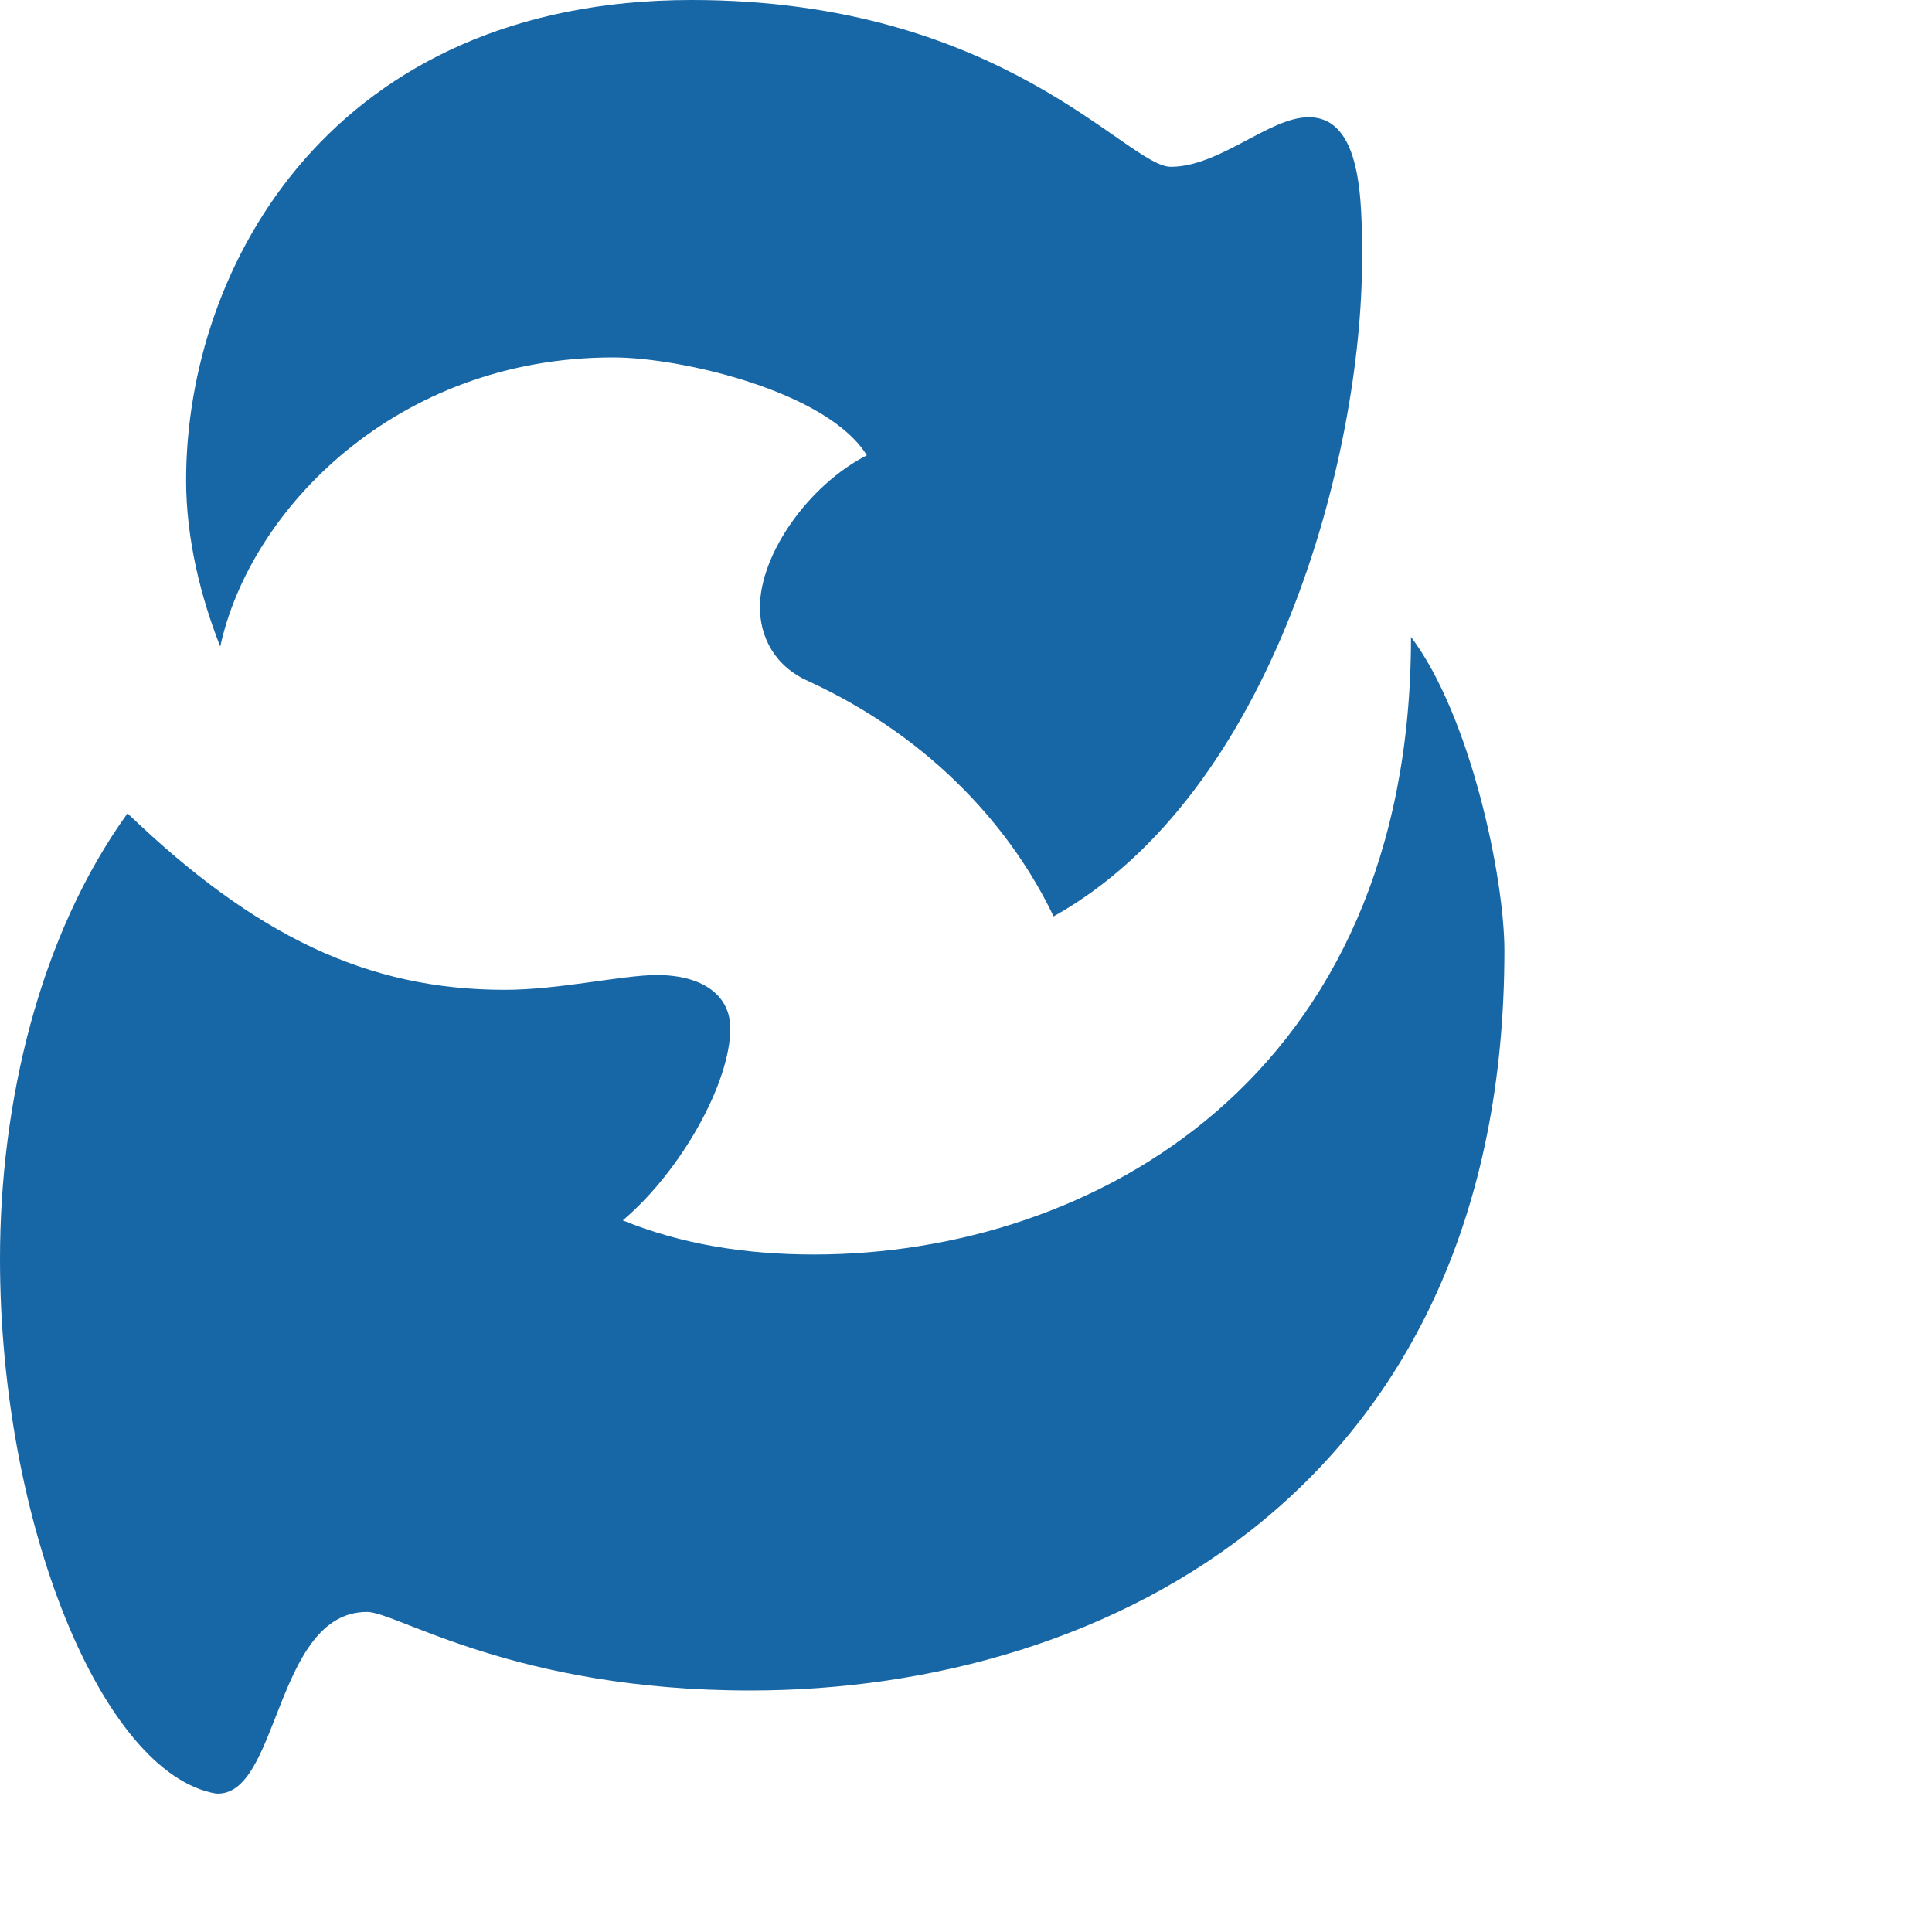 <?xml version="1.0" encoding="utf-8"?>
<svg xmlns="http://www.w3.org/2000/svg" fill="none" height="100%" overflow="visible" preserveAspectRatio="none" style="display: block;" viewBox="0 0 3 3" width="100%">
<g id="Vector" style="mix-blend-mode:luminosity">
<path d="M0.198 1.263C0.396 1.453 0.57 1.537 0.784 1.537C0.868 1.537 0.967 1.514 1.02 1.514C1.089 1.514 1.134 1.544 1.134 1.597C1.134 1.681 1.058 1.818 0.967 1.895C1.058 1.932 1.157 1.948 1.264 1.948C1.696 1.948 2.191 1.674 2.191 0.989C2.283 1.111 2.336 1.362 2.336 1.476C2.336 2.305 1.726 2.625 1.165 2.625C0.799 2.625 0.616 2.503 0.57 2.503C0.426 2.503 0.434 2.792 0.335 2.785C0.159 2.754 0 2.366 0 1.955C0 1.712 0.061 1.453 0.198 1.263ZM1.346 0.707C1.285 0.608 1.058 0.555 0.952 0.555C0.616 0.555 0.388 0.791 0.342 1.004C0.312 0.928 0.289 0.837 0.289 0.746C0.289 0.411 0.518 0 1.074 0C1.559 0 1.75 0.259 1.818 0.259C1.894 0.259 1.971 0.182 2.032 0.182C2.115 0.182 2.115 0.312 2.115 0.403C2.115 0.707 1.978 1.232 1.636 1.423C1.574 1.293 1.453 1.149 1.256 1.058C1.203 1.035 1.18 0.989 1.18 0.943C1.18 0.86 1.256 0.753 1.346 0.707Z" fill="#1766A6"/>
</g>
</svg>